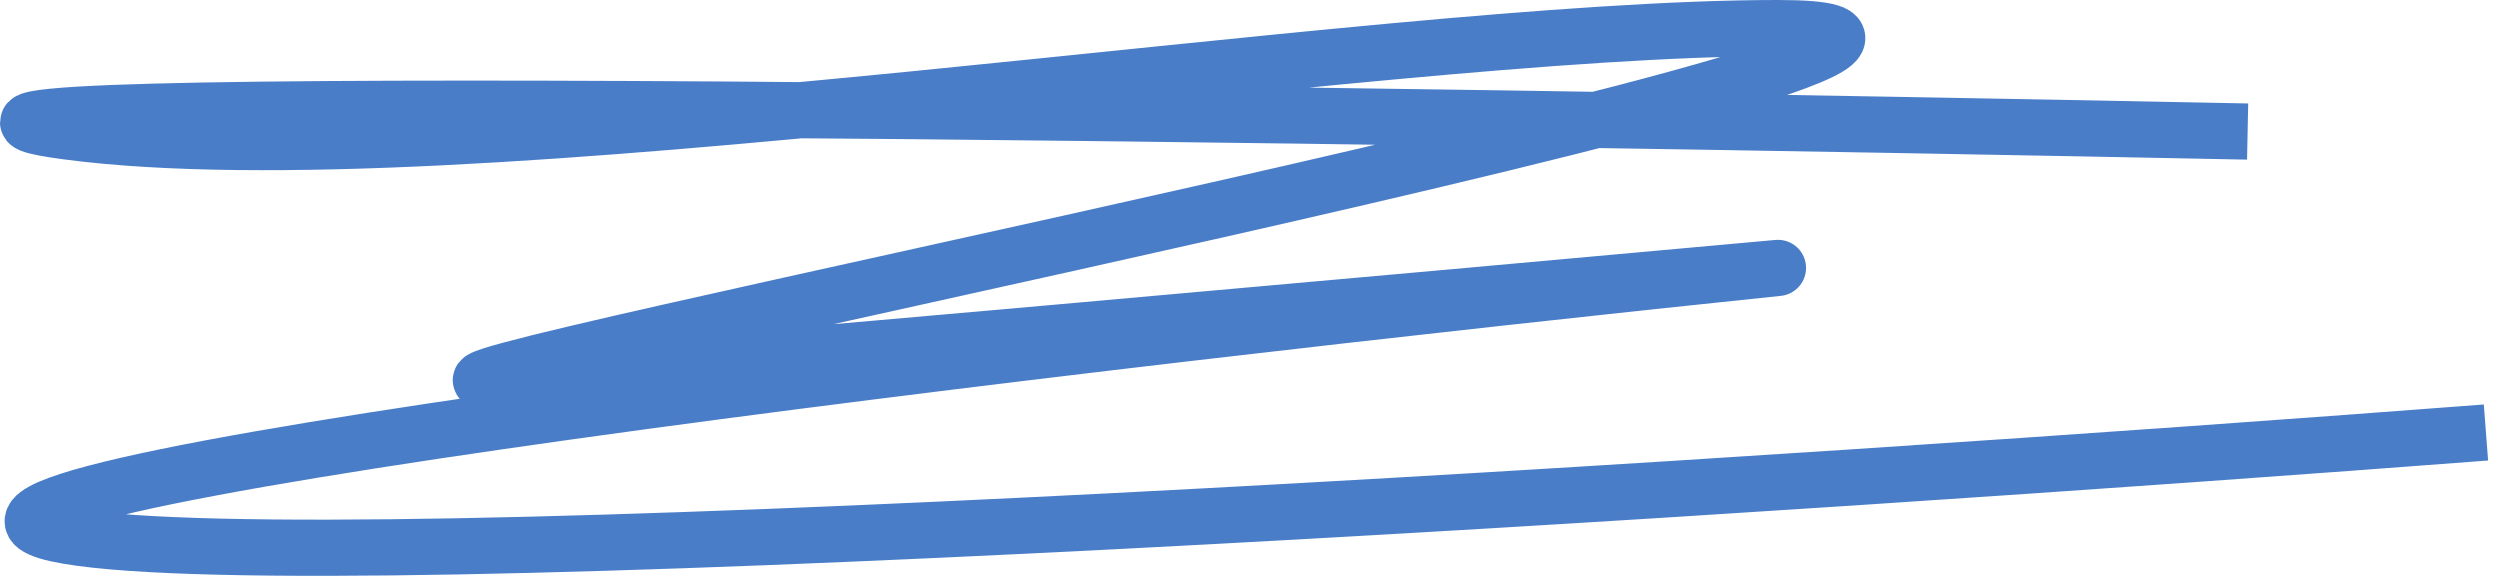 <?xml version="1.0" encoding="UTF-8"?> <svg xmlns="http://www.w3.org/2000/svg" width="178" height="41" viewBox="0 0 178 41" fill="none"><path d="M160.031 9.366C98.974 8.138 -17.549 6.419 4.811 9.366C32.76 13.049 97.144 2 126.591 2C156.038 2 21.281 28.116 35.256 27.111C46.436 26.308 100.804 21.419 126.591 19.076C78.178 24.098 -13.955 34.946 4.811 38.16C23.577 41.375 127.423 34.589 177 30.794" stroke="#497DC8" stroke-width="4" stroke-linejoin="round"></path></svg> 